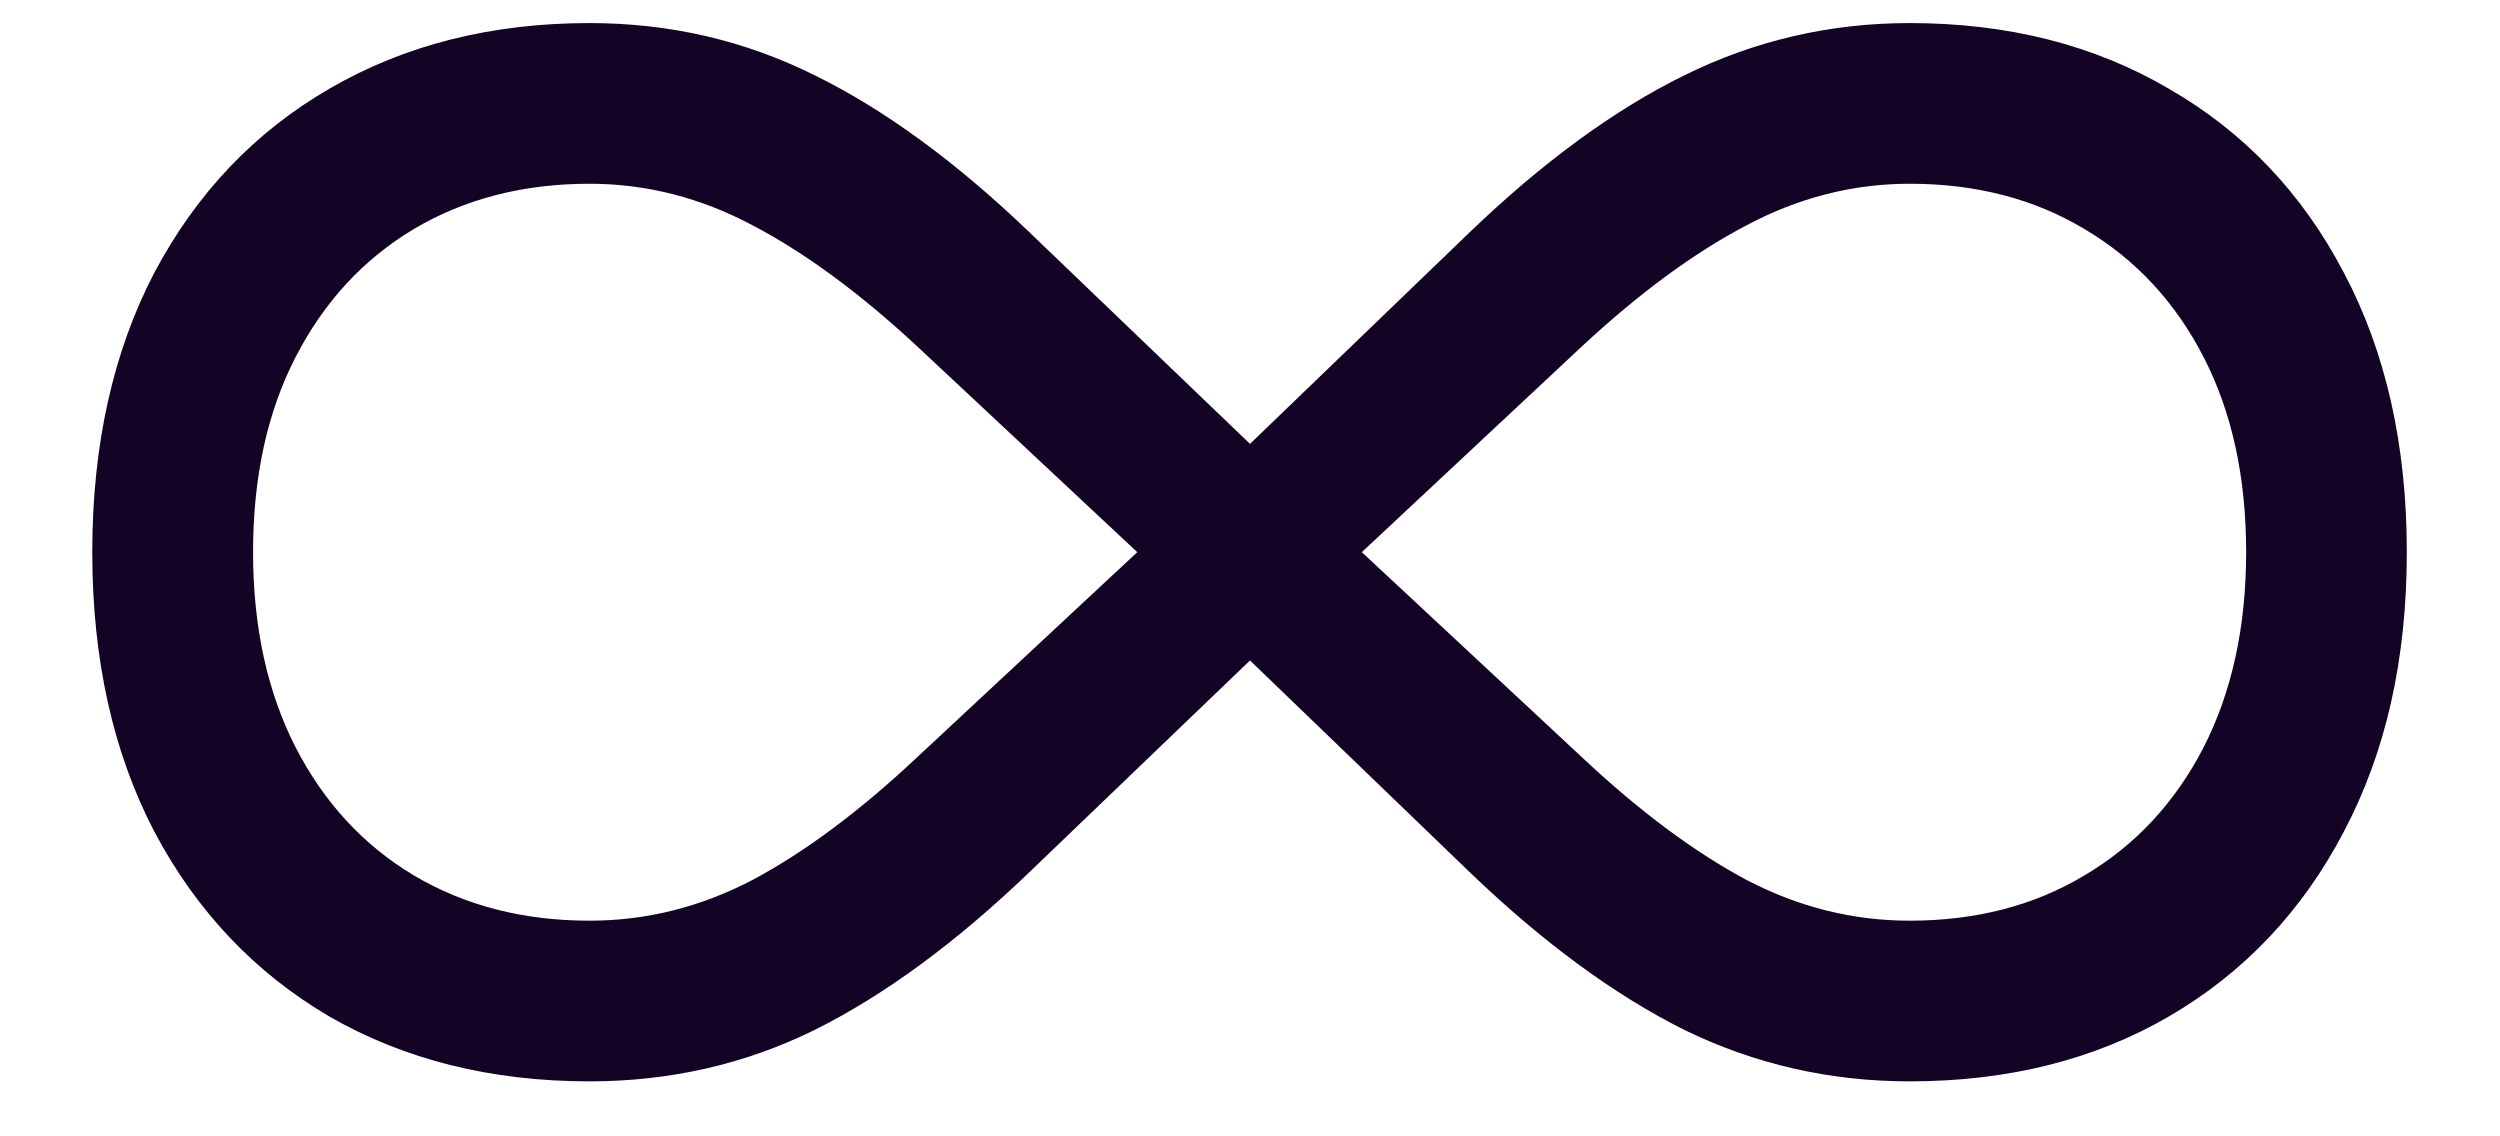<svg width="22" height="10" viewBox="0 0 22 10" fill="none" xmlns="http://www.w3.org/2000/svg">
<path d="M0.812 4.859C0.812 3.917 0.995 3.096 1.359 2.398C1.729 1.701 2.242 1.161 2.898 0.781C3.56 0.396 4.323 0.203 5.188 0.203C5.896 0.203 6.557 0.357 7.172 0.664C7.786 0.966 8.417 1.427 9.062 2.047L11 3.906L12.93 2.047C13.575 1.427 14.206 0.966 14.82 0.664C15.44 0.357 16.102 0.203 16.805 0.203C17.669 0.203 18.43 0.396 19.086 0.781C19.747 1.161 20.26 1.701 20.625 2.398C20.995 3.096 21.18 3.917 21.18 4.859C21.18 5.802 20.995 6.622 20.625 7.32C20.26 8.018 19.747 8.56 19.086 8.945C18.43 9.326 17.669 9.516 16.805 9.516C16.102 9.516 15.44 9.365 14.82 9.062C14.206 8.755 13.575 8.292 12.93 7.672L11 5.812L9.062 7.672C8.417 8.292 7.786 8.755 7.172 9.062C6.557 9.365 5.896 9.516 5.188 9.516C4.323 9.516 3.56 9.326 2.898 8.945C2.242 8.56 1.729 8.018 1.359 7.32C0.995 6.622 0.812 5.802 0.812 4.859ZM2.227 4.859C2.227 5.516 2.352 6.089 2.602 6.578C2.852 7.062 3.198 7.438 3.641 7.703C4.089 7.969 4.604 8.102 5.188 8.102C5.688 8.102 6.167 7.982 6.625 7.742C7.083 7.497 7.562 7.141 8.062 6.672L10.008 4.859L8.07 3.047C7.565 2.578 7.083 2.224 6.625 1.984C6.167 1.74 5.688 1.617 5.188 1.617C4.604 1.617 4.089 1.75 3.641 2.016C3.198 2.281 2.852 2.656 2.602 3.141C2.352 3.625 2.227 4.198 2.227 4.859ZM11.984 4.859L13.93 6.672C14.43 7.141 14.909 7.497 15.367 7.742C15.825 7.982 16.305 8.102 16.805 8.102C17.388 8.102 17.901 7.969 18.344 7.703C18.792 7.438 19.141 7.062 19.391 6.578C19.641 6.089 19.766 5.516 19.766 4.859C19.766 4.198 19.641 3.625 19.391 3.141C19.141 2.656 18.792 2.281 18.344 2.016C17.901 1.75 17.388 1.617 16.805 1.617C16.305 1.617 15.825 1.74 15.367 1.984C14.909 2.224 14.427 2.578 13.922 3.047L11.984 4.859Z" fill="#130425"/>
</svg>
